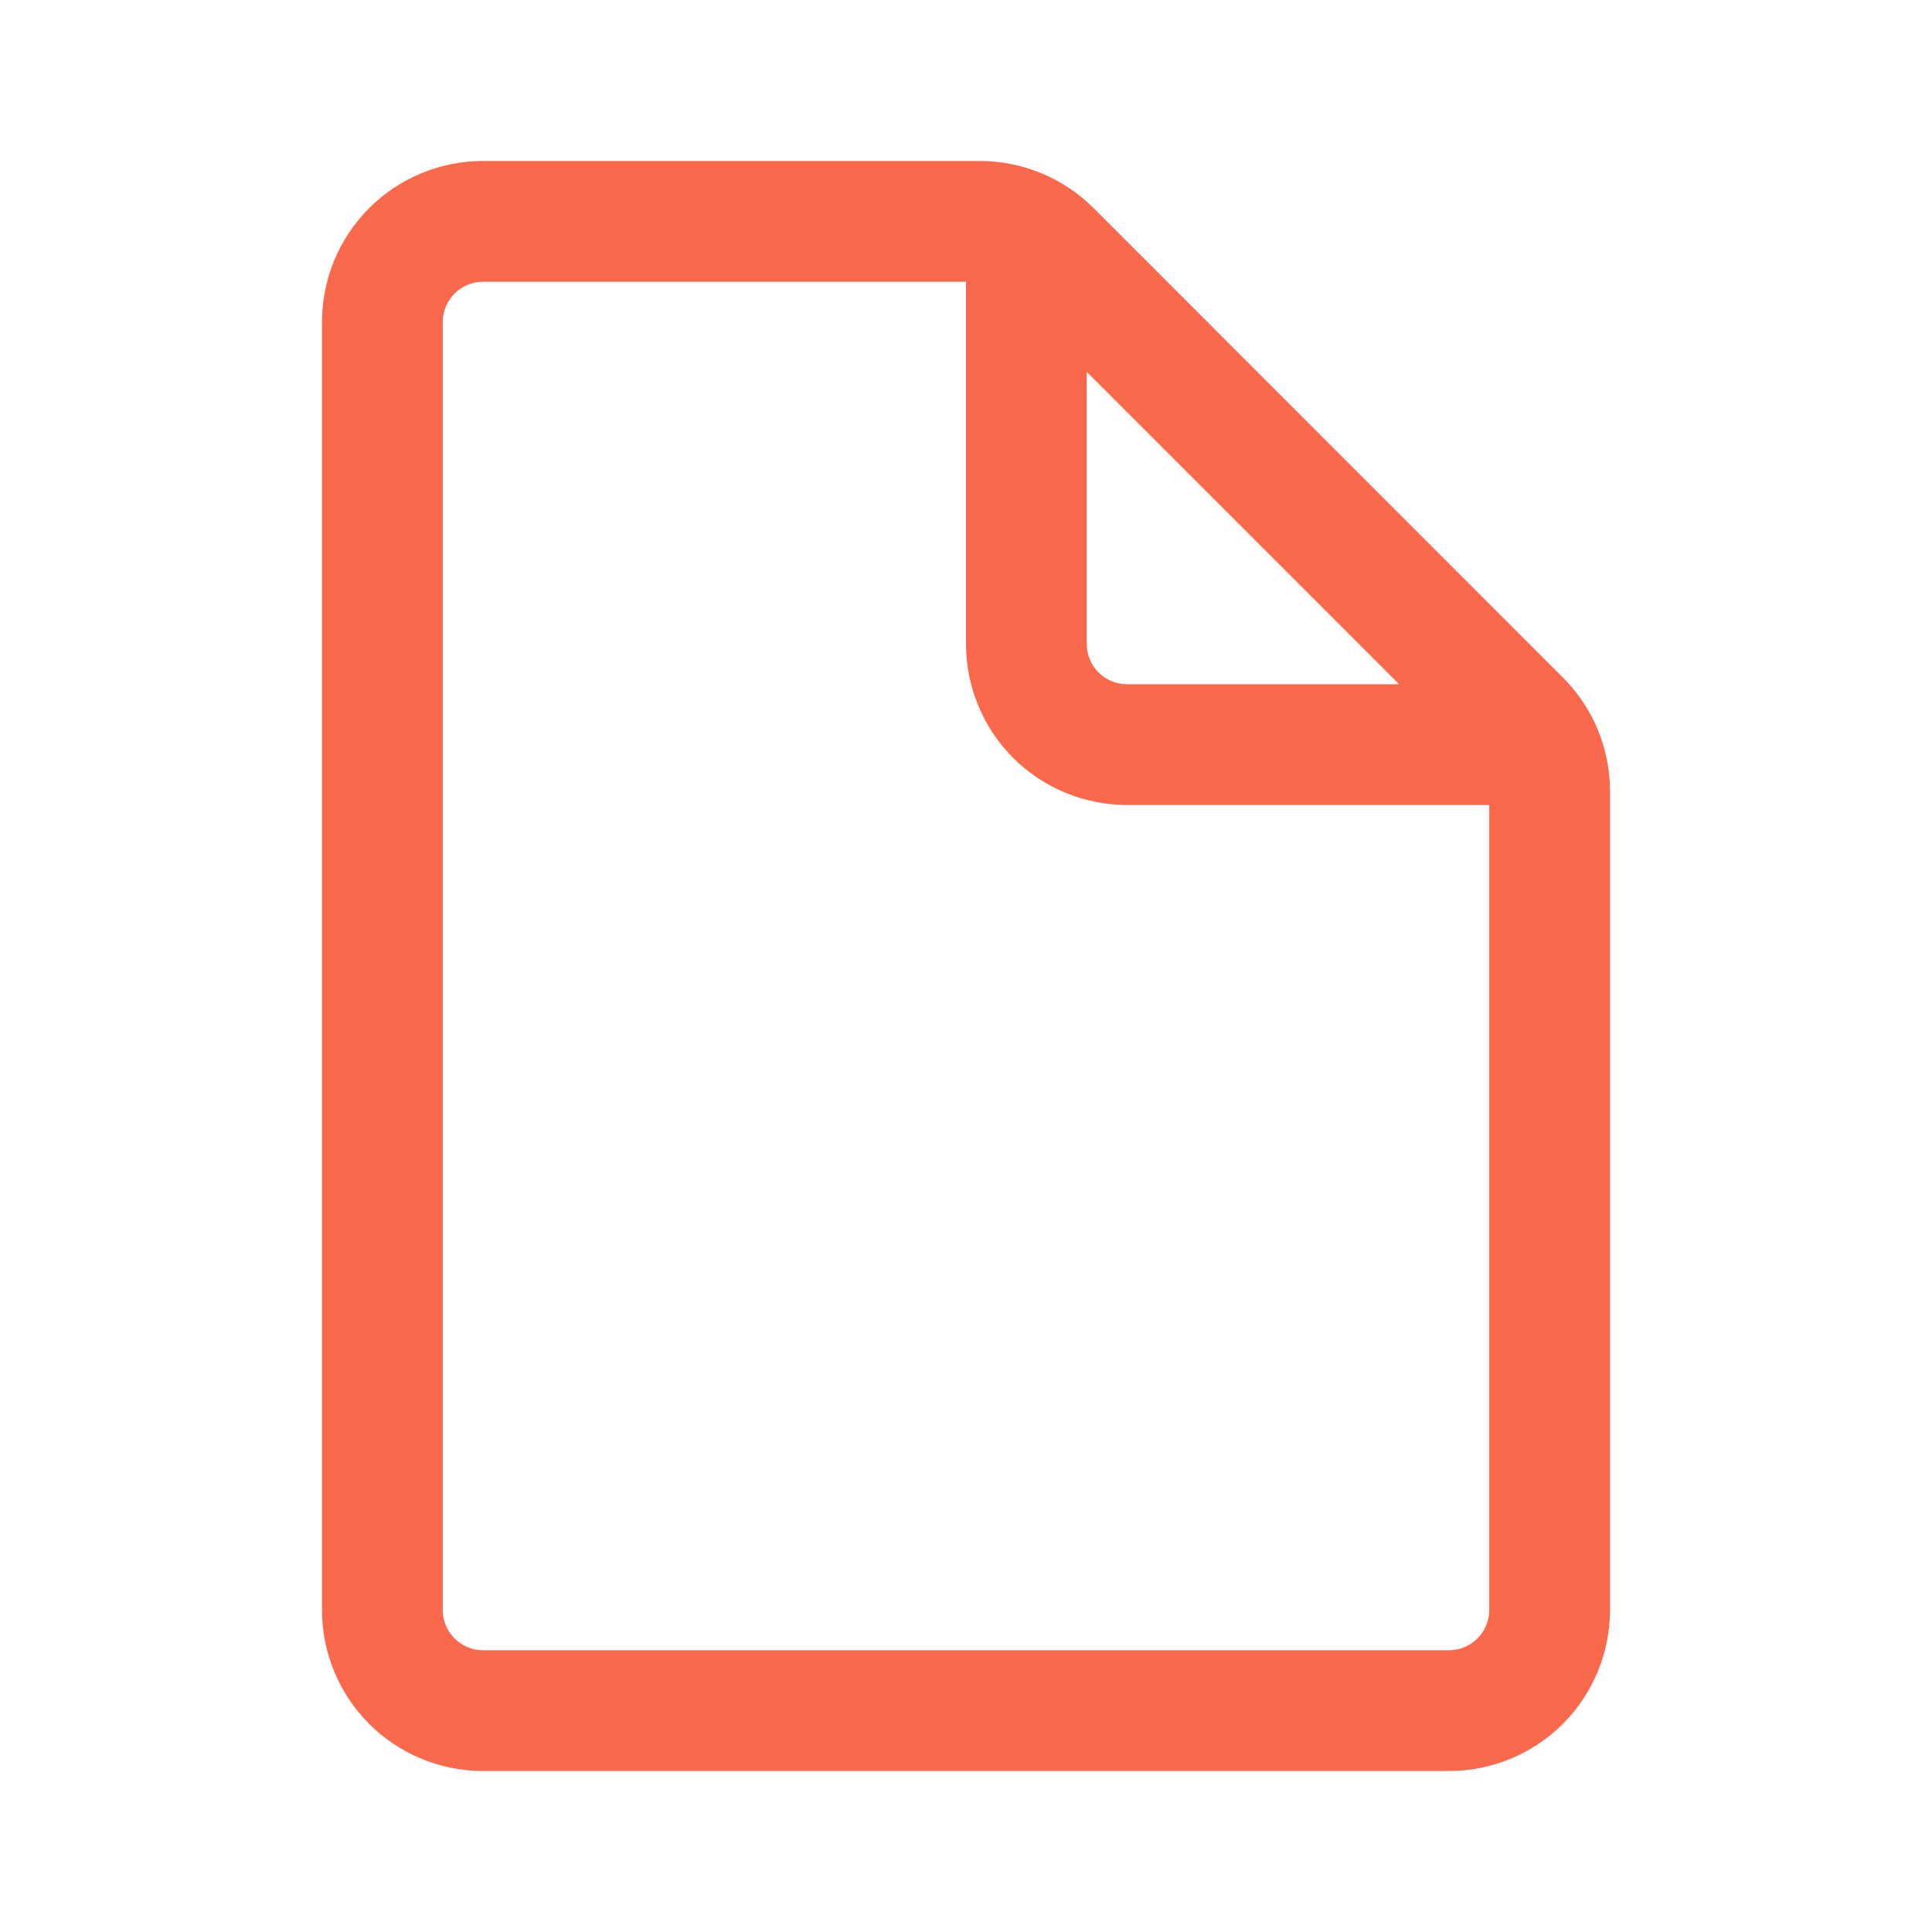 <?xml version="1.0" encoding="UTF-8"?> <svg xmlns="http://www.w3.org/2000/svg" width="18" height="18" viewBox="0 0 18 18" fill="none"><path d="M4.5 1.5C4.102 1.5 3.721 1.658 3.439 1.939C3.158 2.221 3 2.602 3 3V15C3 15.398 3.158 15.779 3.439 16.061C3.721 16.342 4.102 16.5 4.5 16.5H13.5C13.898 16.5 14.279 16.342 14.561 16.061C14.842 15.779 15 15.398 15 15V7.371C15 6.973 14.842 6.592 14.56 6.311L10.19 1.94C9.908 1.658 9.527 1.5 9.129 1.5H4.5ZM4.125 3C4.125 2.901 4.165 2.805 4.235 2.735C4.305 2.665 4.401 2.625 4.5 2.625H9V6C9 6.398 9.158 6.779 9.439 7.061C9.721 7.342 10.102 7.5 10.5 7.5H13.875V15C13.875 15.1 13.835 15.195 13.765 15.265C13.695 15.335 13.6 15.375 13.5 15.375H4.5C4.401 15.375 4.305 15.335 4.235 15.265C4.165 15.195 4.125 15.1 4.125 15V3ZM13.035 6.375H10.5C10.4 6.375 10.305 6.335 10.235 6.265C10.165 6.195 10.125 6.099 10.125 6V3.465L13.035 6.375Z" fill="#FB694D"></path></svg> 